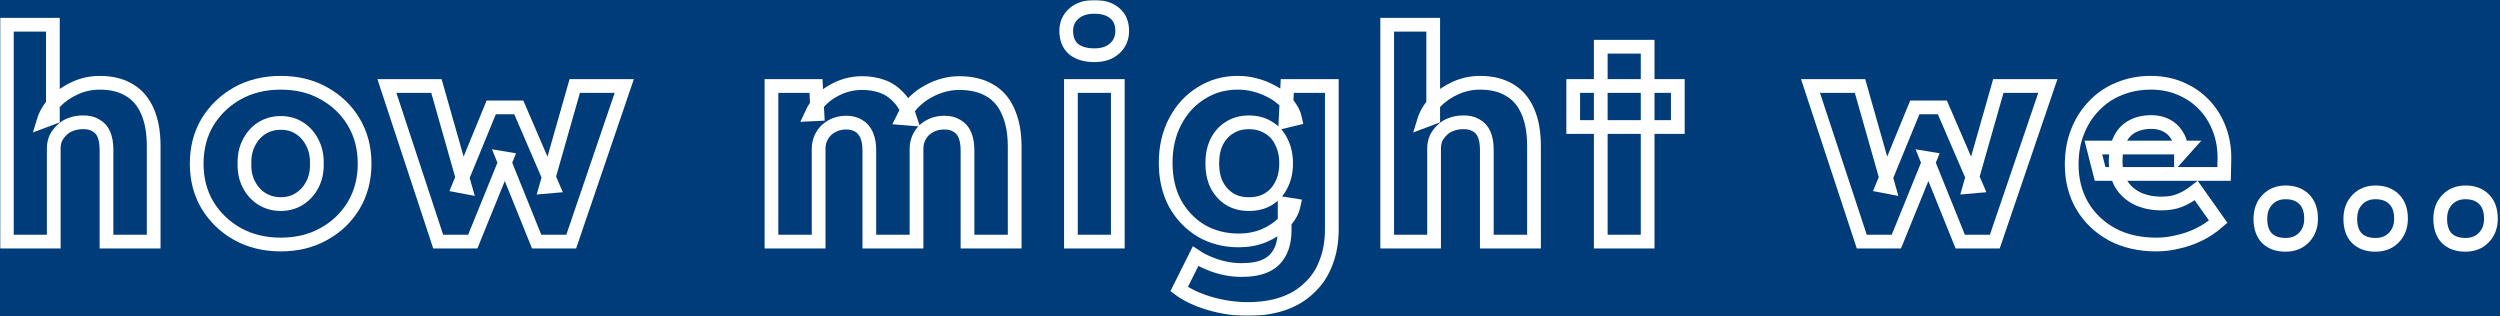 <svg width="1092" height="138" viewBox="0 0 1092 138" fill="none" xmlns="http://www.w3.org/2000/svg">
<rect width="1092" height="138" fill="#1E1E1E"/>
<rect width="1280" height="832" transform="translate(-59 -55)" fill="#003C79"/>
<mask id="path-1-outside-1_0_1" maskUnits="userSpaceOnUse" x="0" y="0" width="1092" height="138" fill="black">
<rect fill="white" width="1092" height="138"/>
<path d="M3 105.528V10.808H23.096V51.384L19 52.92C19.939 49.848 21.603 47.075 23.992 44.6C26.467 42.04 29.411 39.992 32.824 38.456C36.237 36.92 39.821 36.152 43.576 36.152C48.696 36.152 53.005 37.219 56.504 39.352C60.003 41.4 62.648 44.515 64.44 48.696C66.232 52.792 67.128 57.827 67.128 63.8V105.528H46.52V65.464C46.52 62.733 46.136 60.472 45.368 58.68C44.6 56.888 43.405 55.565 41.784 54.712C40.248 53.773 38.328 53.347 36.024 53.432C34.232 53.432 32.568 53.731 31.032 54.328C29.496 54.84 28.173 55.651 27.064 56.76C25.955 57.784 25.059 58.979 24.376 60.344C23.779 61.709 23.48 63.203 23.48 64.824V105.528H13.368C10.979 105.528 8.931 105.528 7.224 105.528C5.517 105.528 4.109 105.528 3 105.528Z"/>
<path d="M122.65 106.808C115.567 106.808 109.253 105.272 103.706 102.2C98.245 99.128 93.893 94.947 90.65 89.656C87.493 84.365 85.914 78.307 85.914 71.48C85.914 64.653 87.493 58.595 90.65 53.304C93.893 48.013 98.245 43.832 103.706 40.76C109.253 37.688 115.567 36.152 122.65 36.152C129.733 36.152 136.005 37.688 141.466 40.76C147.013 43.832 151.365 48.013 154.522 53.304C157.679 58.595 159.258 64.653 159.258 71.48C159.258 78.307 157.679 84.365 154.522 89.656C151.365 94.947 147.013 99.128 141.466 102.2C136.005 105.272 129.733 106.808 122.65 106.808ZM122.65 89.144C125.722 89.144 128.453 88.376 130.842 86.84C133.231 85.304 135.109 83.213 136.474 80.568C137.839 77.923 138.479 74.893 138.394 71.48C138.479 68.067 137.839 65.037 136.474 62.392C135.109 59.661 133.231 57.528 130.842 55.992C128.453 54.456 125.722 53.688 122.65 53.688C119.578 53.688 116.805 54.456 114.33 55.992C111.941 57.528 110.063 59.661 108.698 62.392C107.333 65.037 106.693 68.067 106.778 71.48C106.693 74.893 107.333 77.923 108.698 80.568C110.063 83.213 111.941 85.304 114.33 86.84C116.805 88.376 119.578 89.144 122.65 89.144Z"/>
<path d="M191.398 105.528L168.998 37.56H190.63L203.174 81.72L200.486 81.208L214.566 46.904H226.598L241.446 81.336L238.502 81.592L251.046 37.56H272.678L249.51 105.528H234.406L219.686 69.048L221.222 69.304L206.502 105.528H191.398Z"/>
<path d="M336.972 105.528V37.56H356.428L357.068 49.848L354.38 49.976C355.404 47.757 356.684 45.795 358.22 44.088C359.841 42.381 361.633 40.973 363.596 39.864C365.644 38.669 367.735 37.773 369.868 37.176C372.087 36.579 374.305 36.28 376.524 36.28C379.852 36.28 382.881 36.792 385.612 37.816C388.343 38.84 390.732 40.504 392.78 42.808C394.828 45.027 396.449 48.056 397.644 51.896L394.444 51.64L395.468 49.592C396.577 47.544 397.985 45.709 399.692 44.088C401.484 42.381 403.447 40.973 405.58 39.864C407.713 38.669 409.932 37.773 412.236 37.176C414.54 36.579 416.759 36.28 418.892 36.28C424.268 36.28 428.748 37.347 432.332 39.48C435.916 41.528 438.604 44.643 440.396 48.824C442.273 53.005 443.212 58.083 443.212 64.056V105.528H422.604V65.72C422.604 62.989 422.22 60.728 421.452 58.936C420.684 57.144 419.532 55.821 417.996 54.968C416.545 54.029 414.711 53.56 412.492 53.56C410.7 53.56 409.036 53.859 407.5 54.456C406.049 55.053 404.769 55.864 403.66 56.888C402.636 57.912 401.825 59.107 401.228 60.472C400.631 61.837 400.332 63.373 400.332 65.08V105.528H379.724V65.592C379.724 63.032 379.34 60.856 378.572 59.064C377.804 57.272 376.652 55.907 375.116 54.968C373.58 54.029 371.788 53.56 369.74 53.56C367.948 53.56 366.284 53.859 364.748 54.456C363.297 55.053 362.017 55.864 360.908 56.888C359.884 57.912 359.073 59.107 358.476 60.472C357.879 61.837 357.58 63.331 357.58 64.952V105.528H336.972Z"/>
<path d="M467.777 105.528V37.56H488.257V105.528H467.777ZM478.017 24.12C474.177 24.12 471.148 23.224 468.929 21.432C466.796 19.555 465.729 16.909 465.729 13.496C465.729 10.424 466.838 7.907 469.057 5.944C471.276 3.981 474.262 3 478.017 3C481.857 3 484.844 3.939 486.977 5.816C489.11 7.608 490.177 10.168 490.177 13.496C490.177 16.653 489.068 19.213 486.849 21.176C484.716 23.139 481.772 24.12 478.017 24.12Z"/>
<path d="M545.004 134.968C539.457 134.968 533.911 134.157 528.364 132.536C522.903 130.915 518.465 128.824 515.052 126.264L522.22 111.928C524.012 113.123 525.975 114.147 528.108 115C530.327 115.939 532.631 116.664 535.02 117.176C537.409 117.688 539.841 117.944 542.316 117.944C546.668 117.944 550.209 117.304 552.94 116.024C555.671 114.744 557.719 112.781 559.084 110.136C560.449 107.576 561.132 104.333 561.132 100.408V89.016L565.1 89.656C564.503 92.472 563.009 95.032 560.62 97.336C558.316 99.64 555.457 101.517 552.044 102.968C548.631 104.333 545.004 105.016 541.164 105.016C535.02 105.016 529.516 103.608 524.652 100.792C519.873 97.891 516.076 93.923 513.26 88.888C510.529 83.768 509.164 77.88 509.164 71.224C509.164 64.397 510.529 58.381 513.26 53.176C515.991 47.885 519.745 43.747 524.524 40.76C529.303 37.688 534.679 36.152 540.652 36.152C543.212 36.152 545.644 36.451 547.948 37.048C550.337 37.645 552.513 38.456 554.476 39.48C556.524 40.419 558.316 41.571 559.852 42.936C561.473 44.216 562.753 45.624 563.692 47.16C564.716 48.696 565.399 50.275 565.74 51.896L561.516 52.92L562.284 37.56H581.74V100.024C581.74 105.571 580.887 110.477 579.18 114.744C577.559 119.096 575.127 122.765 571.884 125.752C568.727 128.824 564.887 131.128 560.364 132.664C555.841 134.2 550.721 134.968 545.004 134.968ZM545.516 89.144C548.844 89.144 551.703 88.419 554.092 86.968C556.567 85.432 558.444 83.341 559.724 80.696C561.089 78.051 561.772 74.936 561.772 71.352C561.772 67.768 561.089 64.653 559.724 62.008C558.444 59.277 556.567 57.187 554.092 55.736C551.703 54.2 548.844 53.432 545.516 53.432C542.273 53.432 539.457 54.2 537.068 55.736C534.679 57.187 532.801 59.277 531.436 62.008C530.156 64.653 529.516 67.768 529.516 71.352C529.516 74.936 530.156 78.051 531.436 80.696C532.801 83.341 534.679 85.432 537.068 86.968C539.457 88.419 542.273 89.144 545.516 89.144Z"/>
<path d="M605.925 105.528V10.808H626.021V51.384L621.925 52.92C622.864 49.848 624.528 47.075 626.917 44.6C629.392 42.04 632.336 39.992 635.749 38.456C639.162 36.92 642.746 36.152 646.501 36.152C651.621 36.152 655.93 37.219 659.429 39.352C662.928 41.4 665.573 44.515 667.365 48.696C669.157 52.792 670.053 57.827 670.053 63.8V105.528H649.445V65.464C649.445 62.733 649.061 60.472 648.293 58.68C647.525 56.888 646.33 55.565 644.709 54.712C643.173 53.773 641.253 53.347 638.949 53.432C637.157 53.432 635.493 53.731 633.957 54.328C632.421 54.84 631.098 55.651 629.989 56.76C628.88 57.784 627.984 58.979 627.301 60.344C626.704 61.709 626.405 63.203 626.405 64.824V105.528H616.293C613.904 105.528 611.856 105.528 610.149 105.528C608.442 105.528 607.034 105.528 605.925 105.528Z"/>
<path d="M699.207 105.528V20.408H719.687V105.528H699.207ZM687.175 55.48V37.56H732.871V55.48H687.175Z"/>
<path d="M813.223 105.528L790.823 37.56H812.455L824.999 81.72L822.311 81.208L836.391 46.904H848.423L863.271 81.336L860.327 81.592L872.871 37.56H894.503L871.335 105.528H856.231L841.511 69.048L843.047 69.304L828.327 105.528H813.223Z"/>
<path d="M942.034 106.808C934.525 106.808 927.997 105.315 922.45 102.328C916.903 99.256 912.594 95.117 909.522 89.912C906.45 84.621 904.914 78.605 904.914 71.864C904.914 66.659 905.767 61.88 907.474 57.528C909.181 53.176 911.57 49.421 914.642 46.264C917.714 43.021 921.341 40.547 925.522 38.84C929.789 37.048 934.439 36.152 939.474 36.152C944.253 36.152 948.605 37.005 952.53 38.712C956.541 40.419 959.997 42.808 962.898 45.88C965.799 48.952 968.018 52.579 969.554 56.76C971.09 60.941 971.773 65.507 971.602 70.456L971.474 75.96H917.33L914.386 64.44H954.834L952.658 66.872V64.312C952.487 62.179 951.805 60.301 950.61 58.68C949.501 56.973 948.007 55.651 946.13 54.712C944.253 53.773 942.119 53.304 939.73 53.304C936.402 53.304 933.543 53.987 931.154 55.352C928.85 56.632 927.101 58.552 925.906 61.112C924.711 63.587 924.114 66.659 924.114 70.328C924.114 74.083 924.882 77.368 926.418 80.184C928.039 82.915 930.343 85.048 933.33 86.584C936.402 88.12 940.029 88.888 944.21 88.888C947.111 88.888 949.671 88.461 951.89 87.608C954.194 86.755 956.669 85.304 959.314 83.256L968.914 96.824C966.269 99.128 963.453 101.005 960.466 102.456C957.479 103.907 954.407 104.973 951.25 105.656C948.178 106.424 945.106 106.808 942.034 106.808Z"/>
<path d="M998.346 106.936C994.847 106.936 992.117 105.955 990.154 103.992C988.277 102.029 987.338 99.213 987.338 95.544C987.338 92.131 988.362 89.357 990.41 87.224C992.458 85.091 995.103 84.024 998.346 84.024C1001.84 84.024 1004.58 85.048 1006.54 87.096C1008.5 89.059 1009.48 91.875 1009.48 95.544C1009.48 98.872 1008.46 101.603 1006.41 103.736C1004.36 105.869 1001.67 106.936 998.346 106.936Z"/>
<path d="M1037.62 106.936C1034.12 106.936 1031.39 105.955 1029.43 103.992C1027.55 102.029 1026.61 99.213 1026.61 95.544C1026.61 92.131 1027.64 89.357 1029.68 87.224C1031.73 85.091 1034.38 84.024 1037.62 84.024C1041.12 84.024 1043.85 85.048 1045.81 87.096C1047.78 89.059 1048.76 91.875 1048.76 95.544C1048.76 98.872 1047.73 101.603 1045.68 103.736C1043.64 105.869 1040.95 106.936 1037.62 106.936Z"/>
<path d="M1076.9 106.936C1073.4 106.936 1070.67 105.955 1068.7 103.992C1066.83 102.029 1065.89 99.213 1065.89 95.544C1065.89 92.131 1066.91 89.357 1068.96 87.224C1071.01 85.091 1073.65 84.024 1076.9 84.024C1080.39 84.024 1083.13 85.048 1085.09 87.096C1087.05 89.059 1088.03 91.875 1088.03 95.544C1088.03 98.872 1087.01 101.603 1084.96 103.736C1082.91 105.869 1080.22 106.936 1076.9 106.936Z"/>
</mask>
<path d="M3 105.528V10.808H23.096V51.384L19 52.92C19.939 49.848 21.603 47.075 23.992 44.6C26.467 42.04 29.411 39.992 32.824 38.456C36.237 36.92 39.821 36.152 43.576 36.152C48.696 36.152 53.005 37.219 56.504 39.352C60.003 41.4 62.648 44.515 64.44 48.696C66.232 52.792 67.128 57.827 67.128 63.8V105.528H46.52V65.464C46.52 62.733 46.136 60.472 45.368 58.68C44.6 56.888 43.405 55.565 41.784 54.712C40.248 53.773 38.328 53.347 36.024 53.432C34.232 53.432 32.568 53.731 31.032 54.328C29.496 54.84 28.173 55.651 27.064 56.76C25.955 57.784 25.059 58.979 24.376 60.344C23.779 61.709 23.48 63.203 23.48 64.824V105.528H13.368C10.979 105.528 8.931 105.528 7.224 105.528C5.517 105.528 4.109 105.528 3 105.528Z" stroke="white" stroke-width="6" mask="url(#path-1-outside-1_0_1)"/>
<path d="M122.65 106.808C115.567 106.808 109.253 105.272 103.706 102.2C98.245 99.128 93.893 94.947 90.65 89.656C87.493 84.365 85.914 78.307 85.914 71.48C85.914 64.653 87.493 58.595 90.65 53.304C93.893 48.013 98.245 43.832 103.706 40.76C109.253 37.688 115.567 36.152 122.65 36.152C129.733 36.152 136.005 37.688 141.466 40.76C147.013 43.832 151.365 48.013 154.522 53.304C157.679 58.595 159.258 64.653 159.258 71.48C159.258 78.307 157.679 84.365 154.522 89.656C151.365 94.947 147.013 99.128 141.466 102.2C136.005 105.272 129.733 106.808 122.65 106.808ZM122.65 89.144C125.722 89.144 128.453 88.376 130.842 86.84C133.231 85.304 135.109 83.213 136.474 80.568C137.839 77.923 138.479 74.893 138.394 71.48C138.479 68.067 137.839 65.037 136.474 62.392C135.109 59.661 133.231 57.528 130.842 55.992C128.453 54.456 125.722 53.688 122.65 53.688C119.578 53.688 116.805 54.456 114.33 55.992C111.941 57.528 110.063 59.661 108.698 62.392C107.333 65.037 106.693 68.067 106.778 71.48C106.693 74.893 107.333 77.923 108.698 80.568C110.063 83.213 111.941 85.304 114.33 86.84C116.805 88.376 119.578 89.144 122.65 89.144Z" stroke="white" stroke-width="6" mask="url(#path-1-outside-1_0_1)"/>
<path d="M191.398 105.528L168.998 37.56H190.63L203.174 81.72L200.486 81.208L214.566 46.904H226.598L241.446 81.336L238.502 81.592L251.046 37.56H272.678L249.51 105.528H234.406L219.686 69.048L221.222 69.304L206.502 105.528H191.398Z" stroke="white" stroke-width="6" mask="url(#path-1-outside-1_0_1)"/>
<path d="M336.972 105.528V37.56H356.428L357.068 49.848L354.38 49.976C355.404 47.757 356.684 45.795 358.22 44.088C359.841 42.381 361.633 40.973 363.596 39.864C365.644 38.669 367.735 37.773 369.868 37.176C372.087 36.579 374.305 36.28 376.524 36.28C379.852 36.28 382.881 36.792 385.612 37.816C388.343 38.84 390.732 40.504 392.78 42.808C394.828 45.027 396.449 48.056 397.644 51.896L394.444 51.64L395.468 49.592C396.577 47.544 397.985 45.709 399.692 44.088C401.484 42.381 403.447 40.973 405.58 39.864C407.713 38.669 409.932 37.773 412.236 37.176C414.54 36.579 416.759 36.28 418.892 36.28C424.268 36.28 428.748 37.347 432.332 39.48C435.916 41.528 438.604 44.643 440.396 48.824C442.273 53.005 443.212 58.083 443.212 64.056V105.528H422.604V65.72C422.604 62.989 422.22 60.728 421.452 58.936C420.684 57.144 419.532 55.821 417.996 54.968C416.545 54.029 414.711 53.56 412.492 53.56C410.7 53.56 409.036 53.859 407.5 54.456C406.049 55.053 404.769 55.864 403.66 56.888C402.636 57.912 401.825 59.107 401.228 60.472C400.631 61.837 400.332 63.373 400.332 65.08V105.528H379.724V65.592C379.724 63.032 379.34 60.856 378.572 59.064C377.804 57.272 376.652 55.907 375.116 54.968C373.58 54.029 371.788 53.56 369.74 53.56C367.948 53.56 366.284 53.859 364.748 54.456C363.297 55.053 362.017 55.864 360.908 56.888C359.884 57.912 359.073 59.107 358.476 60.472C357.879 61.837 357.58 63.331 357.58 64.952V105.528H336.972Z" stroke="white" stroke-width="6" mask="url(#path-1-outside-1_0_1)"/>
<path d="M467.777 105.528V37.56H488.257V105.528H467.777ZM478.017 24.12C474.177 24.12 471.148 23.224 468.929 21.432C466.796 19.555 465.729 16.909 465.729 13.496C465.729 10.424 466.838 7.907 469.057 5.944C471.276 3.981 474.262 3 478.017 3C481.857 3 484.844 3.939 486.977 5.816C489.11 7.608 490.177 10.168 490.177 13.496C490.177 16.653 489.068 19.213 486.849 21.176C484.716 23.139 481.772 24.12 478.017 24.12Z" stroke="white" stroke-width="6" mask="url(#path-1-outside-1_0_1)"/>
<path d="M545.004 134.968C539.457 134.968 533.911 134.157 528.364 132.536C522.903 130.915 518.465 128.824 515.052 126.264L522.22 111.928C524.012 113.123 525.975 114.147 528.108 115C530.327 115.939 532.631 116.664 535.02 117.176C537.409 117.688 539.841 117.944 542.316 117.944C546.668 117.944 550.209 117.304 552.94 116.024C555.671 114.744 557.719 112.781 559.084 110.136C560.449 107.576 561.132 104.333 561.132 100.408V89.016L565.1 89.656C564.503 92.472 563.009 95.032 560.62 97.336C558.316 99.64 555.457 101.517 552.044 102.968C548.631 104.333 545.004 105.016 541.164 105.016C535.02 105.016 529.516 103.608 524.652 100.792C519.873 97.891 516.076 93.923 513.26 88.888C510.529 83.768 509.164 77.88 509.164 71.224C509.164 64.397 510.529 58.381 513.26 53.176C515.991 47.885 519.745 43.747 524.524 40.76C529.303 37.688 534.679 36.152 540.652 36.152C543.212 36.152 545.644 36.451 547.948 37.048C550.337 37.645 552.513 38.456 554.476 39.48C556.524 40.419 558.316 41.571 559.852 42.936C561.473 44.216 562.753 45.624 563.692 47.16C564.716 48.696 565.399 50.275 565.74 51.896L561.516 52.92L562.284 37.56H581.74V100.024C581.74 105.571 580.887 110.477 579.18 114.744C577.559 119.096 575.127 122.765 571.884 125.752C568.727 128.824 564.887 131.128 560.364 132.664C555.841 134.2 550.721 134.968 545.004 134.968ZM545.516 89.144C548.844 89.144 551.703 88.419 554.092 86.968C556.567 85.432 558.444 83.341 559.724 80.696C561.089 78.051 561.772 74.936 561.772 71.352C561.772 67.768 561.089 64.653 559.724 62.008C558.444 59.277 556.567 57.187 554.092 55.736C551.703 54.2 548.844 53.432 545.516 53.432C542.273 53.432 539.457 54.2 537.068 55.736C534.679 57.187 532.801 59.277 531.436 62.008C530.156 64.653 529.516 67.768 529.516 71.352C529.516 74.936 530.156 78.051 531.436 80.696C532.801 83.341 534.679 85.432 537.068 86.968C539.457 88.419 542.273 89.144 545.516 89.144Z" stroke="white" stroke-width="6" mask="url(#path-1-outside-1_0_1)"/>
<path d="M605.925 105.528V10.808H626.021V51.384L621.925 52.92C622.864 49.848 624.528 47.075 626.917 44.6C629.392 42.04 632.336 39.992 635.749 38.456C639.162 36.92 642.746 36.152 646.501 36.152C651.621 36.152 655.93 37.219 659.429 39.352C662.928 41.4 665.573 44.515 667.365 48.696C669.157 52.792 670.053 57.827 670.053 63.8V105.528H649.445V65.464C649.445 62.733 649.061 60.472 648.293 58.68C647.525 56.888 646.33 55.565 644.709 54.712C643.173 53.773 641.253 53.347 638.949 53.432C637.157 53.432 635.493 53.731 633.957 54.328C632.421 54.84 631.098 55.651 629.989 56.76C628.88 57.784 627.984 58.979 627.301 60.344C626.704 61.709 626.405 63.203 626.405 64.824V105.528H616.293C613.904 105.528 611.856 105.528 610.149 105.528C608.442 105.528 607.034 105.528 605.925 105.528Z" stroke="white" stroke-width="6" mask="url(#path-1-outside-1_0_1)"/>
<path d="M699.207 105.528V20.408H719.687V105.528H699.207ZM687.175 55.48V37.56H732.871V55.48H687.175Z" stroke="white" stroke-width="6" mask="url(#path-1-outside-1_0_1)"/>
<path d="M813.223 105.528L790.823 37.56H812.455L824.999 81.72L822.311 81.208L836.391 46.904H848.423L863.271 81.336L860.327 81.592L872.871 37.56H894.503L871.335 105.528H856.231L841.511 69.048L843.047 69.304L828.327 105.528H813.223Z" stroke="white" stroke-width="6" mask="url(#path-1-outside-1_0_1)"/>
<path d="M942.034 106.808C934.525 106.808 927.997 105.315 922.45 102.328C916.903 99.256 912.594 95.117 909.522 89.912C906.45 84.621 904.914 78.605 904.914 71.864C904.914 66.659 905.767 61.88 907.474 57.528C909.181 53.176 911.57 49.421 914.642 46.264C917.714 43.021 921.341 40.547 925.522 38.84C929.789 37.048 934.439 36.152 939.474 36.152C944.253 36.152 948.605 37.005 952.53 38.712C956.541 40.419 959.997 42.808 962.898 45.88C965.799 48.952 968.018 52.579 969.554 56.76C971.09 60.941 971.773 65.507 971.602 70.456L971.474 75.96H917.33L914.386 64.44H954.834L952.658 66.872V64.312C952.487 62.179 951.805 60.301 950.61 58.68C949.501 56.973 948.007 55.651 946.13 54.712C944.253 53.773 942.119 53.304 939.73 53.304C936.402 53.304 933.543 53.987 931.154 55.352C928.85 56.632 927.101 58.552 925.906 61.112C924.711 63.587 924.114 66.659 924.114 70.328C924.114 74.083 924.882 77.368 926.418 80.184C928.039 82.915 930.343 85.048 933.33 86.584C936.402 88.12 940.029 88.888 944.21 88.888C947.111 88.888 949.671 88.461 951.89 87.608C954.194 86.755 956.669 85.304 959.314 83.256L968.914 96.824C966.269 99.128 963.453 101.005 960.466 102.456C957.479 103.907 954.407 104.973 951.25 105.656C948.178 106.424 945.106 106.808 942.034 106.808Z" stroke="white" stroke-width="6" mask="url(#path-1-outside-1_0_1)"/>
<path d="M998.346 106.936C994.847 106.936 992.117 105.955 990.154 103.992C988.277 102.029 987.338 99.213 987.338 95.544C987.338 92.131 988.362 89.357 990.41 87.224C992.458 85.091 995.103 84.024 998.346 84.024C1001.84 84.024 1004.58 85.048 1006.54 87.096C1008.5 89.059 1009.48 91.875 1009.48 95.544C1009.48 98.872 1008.46 101.603 1006.41 103.736C1004.36 105.869 1001.67 106.936 998.346 106.936Z" stroke="white" stroke-width="6" mask="url(#path-1-outside-1_0_1)"/>
<path d="M1037.62 106.936C1034.12 106.936 1031.39 105.955 1029.43 103.992C1027.55 102.029 1026.61 99.213 1026.61 95.544C1026.61 92.131 1027.64 89.357 1029.68 87.224C1031.73 85.091 1034.38 84.024 1037.62 84.024C1041.12 84.024 1043.85 85.048 1045.81 87.096C1047.78 89.059 1048.76 91.875 1048.76 95.544C1048.76 98.872 1047.73 101.603 1045.68 103.736C1043.64 105.869 1040.95 106.936 1037.62 106.936Z" stroke="white" stroke-width="6" mask="url(#path-1-outside-1_0_1)"/>
<path d="M1076.9 106.936C1073.4 106.936 1070.67 105.955 1068.7 103.992C1066.83 102.029 1065.89 99.213 1065.89 95.544C1065.89 92.131 1066.91 89.357 1068.96 87.224C1071.01 85.091 1073.65 84.024 1076.9 84.024C1080.39 84.024 1083.13 85.048 1085.09 87.096C1087.05 89.059 1088.03 91.875 1088.03 95.544C1088.03 98.872 1087.01 101.603 1084.96 103.736C1082.91 105.869 1080.22 106.936 1076.9 106.936Z" stroke="white" stroke-width="6" mask="url(#path-1-outside-1_0_1)"/>
</svg>

